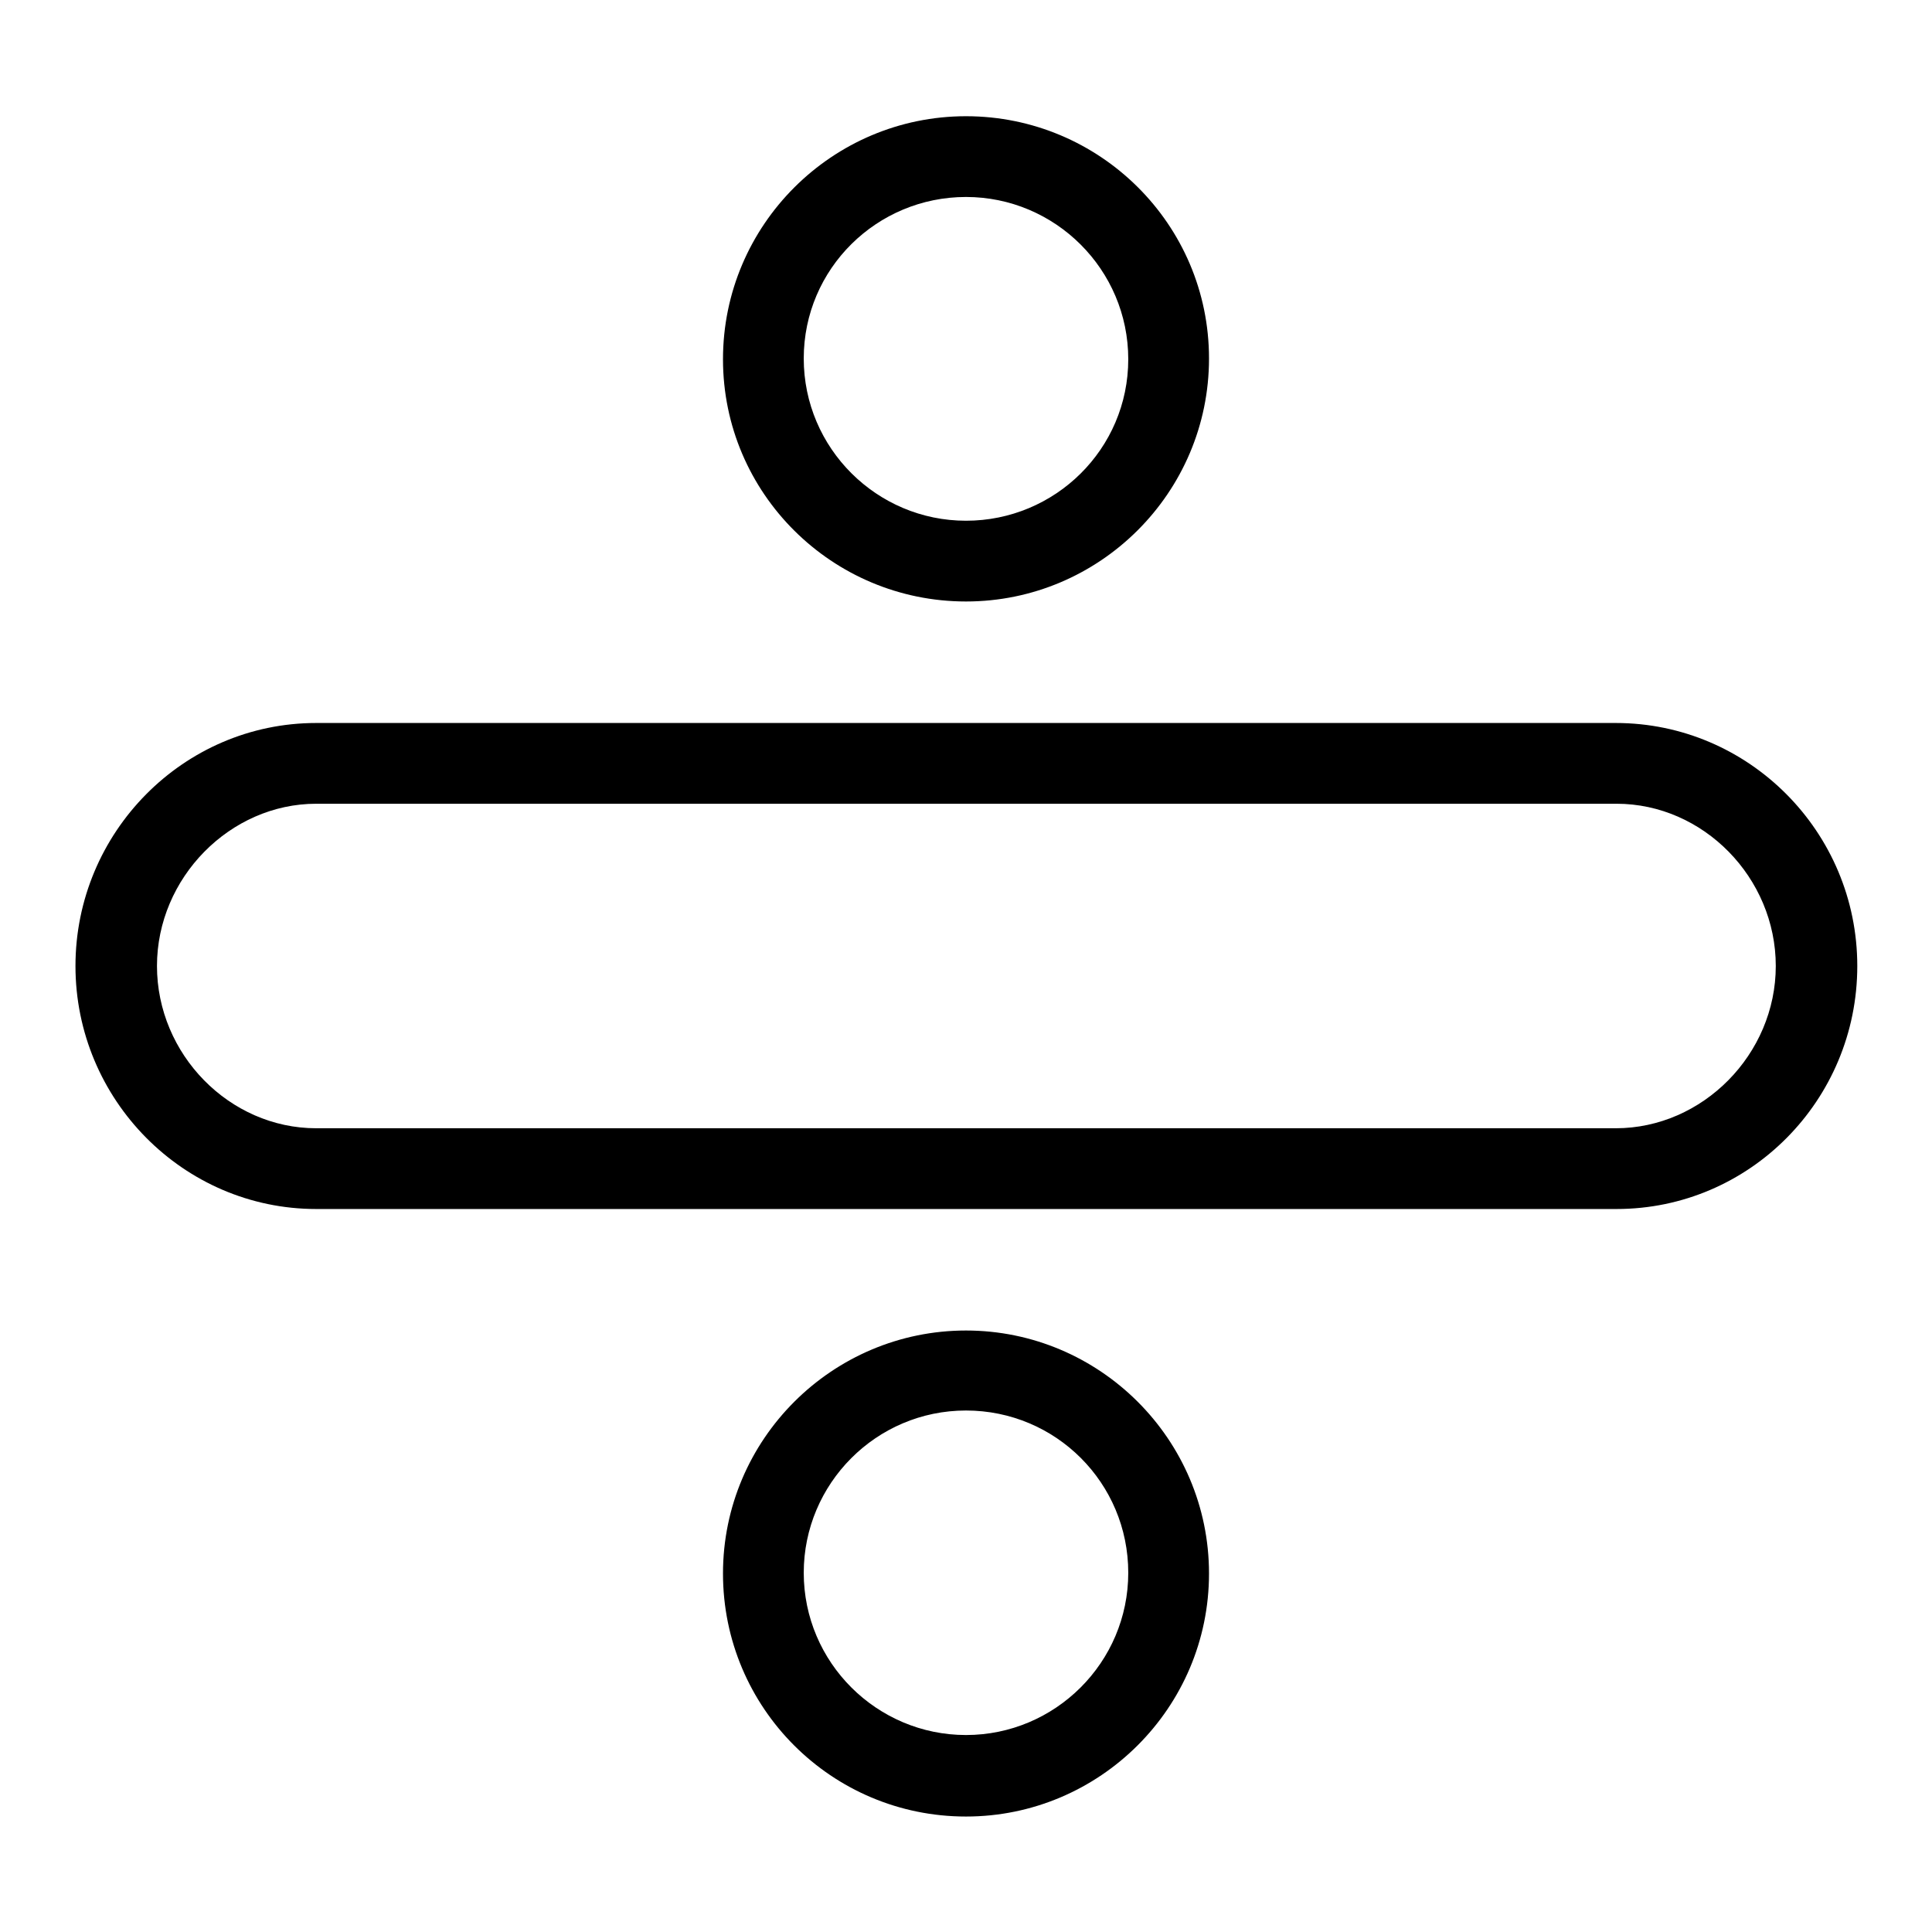<?xml version="1.0" encoding="utf-8"?>
<!-- Svg Vector Icons : http://www.onlinewebfonts.com/icon -->
<!DOCTYPE svg PUBLIC "-//W3C//DTD SVG 1.1//EN" "http://www.w3.org/Graphics/SVG/1.1/DTD/svg11.dtd">
<svg version="1.1" xmlns="http://www.w3.org/2000/svg" xmlns:xlink="http://www.w3.org/1999/xlink" x="0px" y="0px" viewBox="0 0 256 256" enable-background="new 0 0 256 256" xml:space="preserve">
<g> <path fill="#000000" d="M214.1,95.8H41.9C24.3,95.8,10,110.3,10,128s14.3,32.2,31.9,32.2h172.3c17.6,0,31.9-14.4,31.9-32.2 S231.7,95.8,214.1,95.8L214.1,95.8z M214.1,149.5H41.9c-11.5,0-21.1-9.8-21.1-21.5s9.7-21.5,21.1-21.5h172.3 c11.5,0,21.1,9.8,21.1,21.5S225.6,149.5,214.1,149.5L214.1,149.5z M128,79.7c17.7,0,32.2-14.4,32.2-32.2S145.7,15.4,128,15.4 c-17.7,0-32.2,14.4-32.2,32.2S110.3,79.7,128,79.7z M128,26.1c11.8,0,21.5,9.6,21.5,21.5S139.8,69,128,69s-21.5-9.6-21.5-21.5 S116.2,26.1,128,26.1z M128,176.3c-17.7,0-32.2,14.4-32.2,32.2c0,17.8,14.4,32.2,32.2,32.2c17.7,0,32.2-14.4,32.2-32.2 C160.2,190.7,145.7,176.3,128,176.3z M128,229.9c-11.8,0-21.5-9.6-21.5-21.5c0-11.8,9.6-21.5,21.5-21.5s21.5,9.6,21.5,21.5 C149.5,220.3,139.8,229.9,128,229.9z"/></g>
</svg>